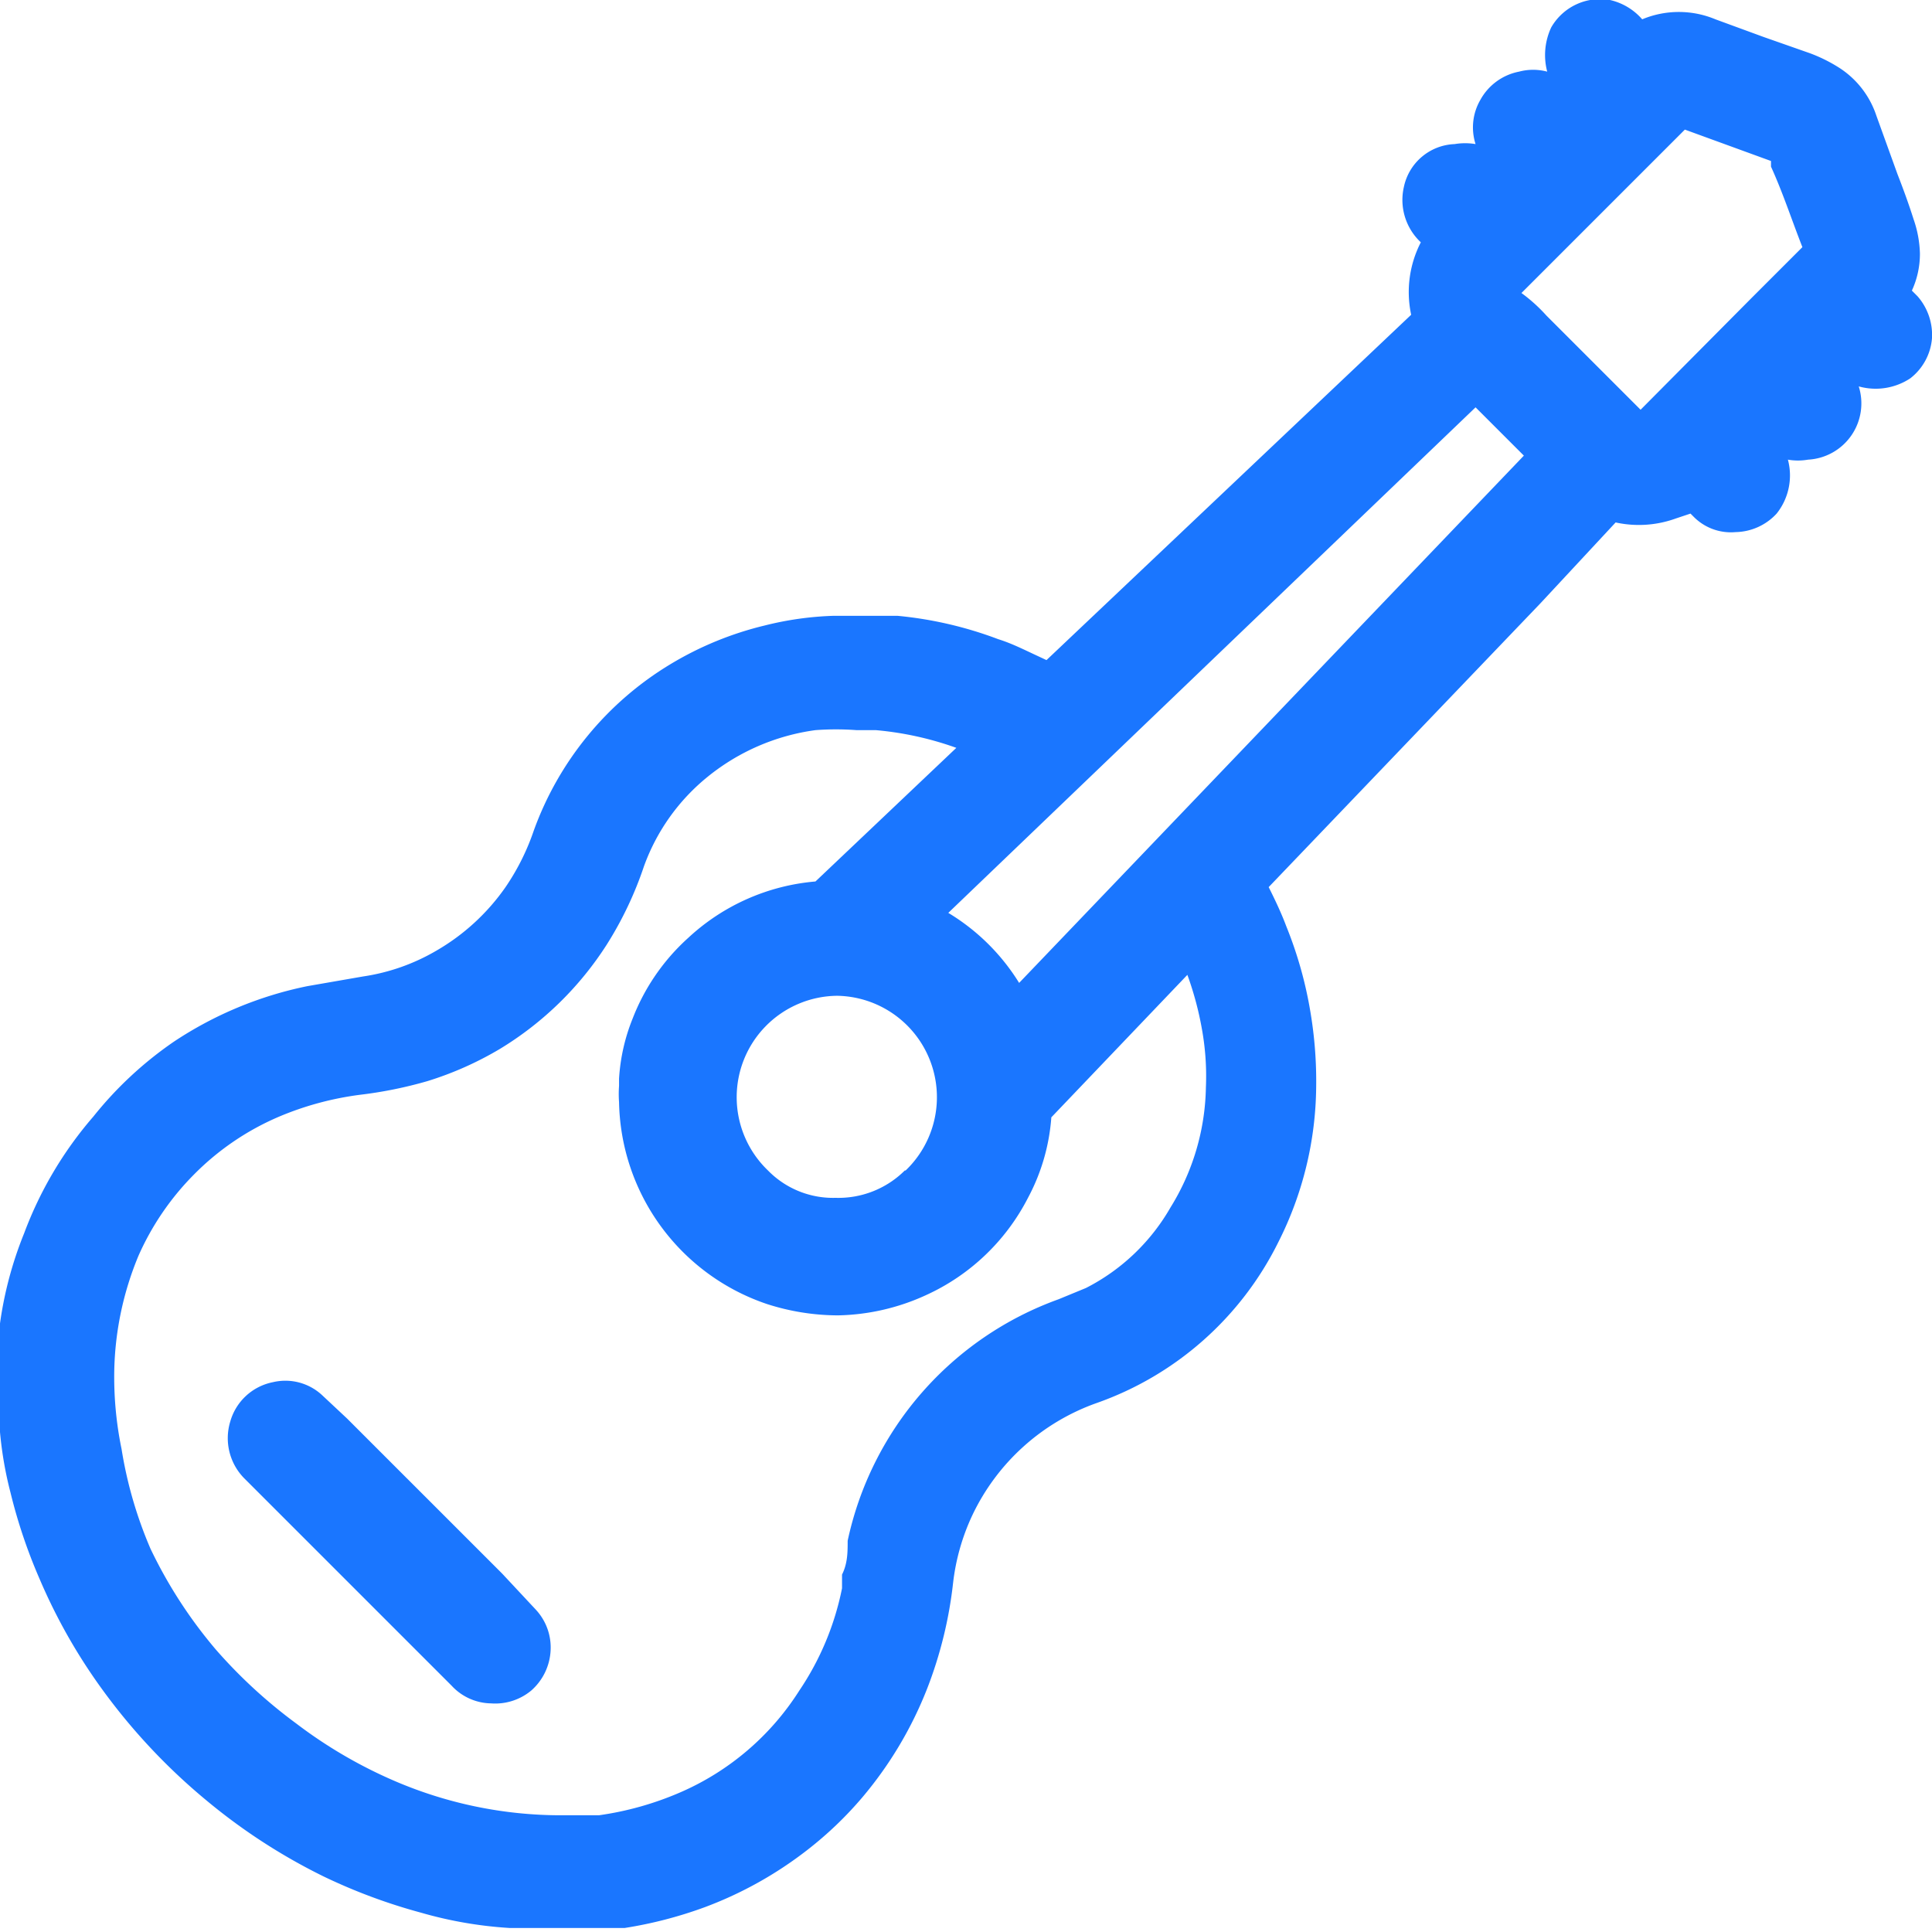<svg id="Слой_1" data-name="Слой 1" xmlns="http://www.w3.org/2000/svg" width="24" height="24" viewBox="0 0 24 24"><defs><style>.cls-1{fill:#1a76ff;}</style></defs><title>3063</title><path class="cls-1" d="M23.82,3.68l-.07-.07a1.09,1.09,0,0,0,.1-.46,1.4,1.4,0,0,0-.08-.43c-.06-.19-.13-.38-.2-.56l-.26-.72a1.13,1.13,0,0,0-.45-.59,1.92,1.92,0,0,0-.38-.19l-.57-.2L21.31.24a1.18,1.18,0,0,0-.91,0h0A.75.75,0,0,0,20,0a.7.7,0,0,0-.73.34.81.81,0,0,0-.05.55.68.68,0,0,0-.35,0,.7.7,0,0,0-.48.35.68.68,0,0,0-.06.55.78.78,0,0,0-.26,0,.67.67,0,0,0-.63.53.72.72,0,0,0,.21.69h0a1.35,1.35,0,0,0-.12.9L13,8.2l-.15-.07c-.15-.07-.29-.14-.45-.19a4.81,4.81,0,0,0-1.25-.29l-.35,0-.2,0h-.25a4,4,0,0,0-.85.12,4.14,4.14,0,0,0-1.17.48,4,4,0,0,0-1.7,2.07,2.89,2.89,0,0,1-.35.7,2.68,2.68,0,0,1-.86.79,2.53,2.53,0,0,1-.91.32l-.69.12a4.68,4.68,0,0,0-1.66.69,4.63,4.63,0,0,0-1,.93A4.74,4.74,0,0,0,.3,15.32,4.69,4.69,0,0,0,0,16.44c0,.21,0,.42,0,.63a1.15,1.15,0,0,0,0,.2l0,.52a4.64,4.64,0,0,0,.13.75,6.59,6.59,0,0,0,.36,1.07,7,7,0,0,0,.69,1.25,7.53,7.53,0,0,0,1.39,1.51,7.3,7.3,0,0,0,1.45.94,7,7,0,0,0,1.21.45,5.07,5.07,0,0,0,1.1.19h.16l.36,0h.23l.24,0,.44,0a5.23,5.23,0,0,0,1-.26,4.81,4.81,0,0,0,1.27-.71,4.57,4.57,0,0,0,.68-.65,4.81,4.81,0,0,0,.81-1.36,5.21,5.21,0,0,0,.32-1.31,2.7,2.7,0,0,1,.24-.84,2.71,2.71,0,0,1,1.54-1.39,4,4,0,0,0,2.26-2,4.35,4.35,0,0,0,.47-1.93,5.17,5.17,0,0,0-.07-.92,5,5,0,0,0-.3-1.07c-.06-.16-.13-.31-.22-.49l3.38-3.53.93-1a1.35,1.35,0,0,0,.75-.05L21,6.38l.05.05a.65.65,0,0,0,.51.18.71.71,0,0,0,.51-.23.76.76,0,0,0,.14-.67.72.72,0,0,0,.25,0,.7.7,0,0,0,.63-.91.78.78,0,0,0,.64-.1.7.7,0,0,0,.27-.5A.73.73,0,0,0,23.82,3.68ZM11.24,14.54a1.17,1.17,0,0,1-.86.34h0a1.13,1.13,0,0,1-.84-.34,1.26,1.26,0,0,1,.86-2.17h0a1.26,1.26,0,0,1,.85,2.17Zm-1.11-3.59a2.65,2.65,0,0,0-1.58.7,2.62,2.62,0,0,0-.69,1,2.37,2.37,0,0,0-.17.75s0,.06,0,.09a1.35,1.35,0,0,0,0,.2A2.7,2.7,0,0,0,9.53,16.2a2.9,2.9,0,0,0,.88.14,2.74,2.74,0,0,0,1.09-.25,2.66,2.66,0,0,0,1.27-1.21,2.5,2.5,0,0,0,.29-1l1.69-1.77a4,4,0,0,1,.18.67,3.28,3.28,0,0,1,.05.73A2.92,2.92,0,0,1,14.54,15a2.54,2.54,0,0,1-1.05,1l-.34.14a4.1,4.1,0,0,0-2.62,3c0,.14,0,.28-.07.42l0,.17A3.49,3.49,0,0,1,9.93,21a3.31,3.31,0,0,1-1.49,1.27,3.9,3.9,0,0,1-1,.28l-.35,0H6.94a5.23,5.23,0,0,1-2-.41,5.8,5.8,0,0,1-1.26-.73,6.22,6.22,0,0,1-1-.92,5.78,5.78,0,0,1-.81-1.25A5.2,5.2,0,0,1,1.51,18a4.43,4.43,0,0,1-.09-1,3.91,3.91,0,0,1,.3-1.4,3.36,3.36,0,0,1,.68-1,3.31,3.31,0,0,1,1.07-.73,3.85,3.85,0,0,1,1-.27,5.24,5.24,0,0,0,.84-.17,4.16,4.16,0,0,0,.9-.4,4.1,4.1,0,0,0,1.33-1.3A4.49,4.49,0,0,0,8,10.76a2.54,2.54,0,0,1,.79-1.11,2.7,2.7,0,0,1,1.34-.58,3.46,3.46,0,0,1,.51,0h.24a4,4,0,0,1,1,.22Zm1.65.39,6.55-6.28.6.6-6.27,6.55A2.63,2.63,0,0,0,11.78,11.34ZM22.39,3.07l-.63.63L20.38,5.09,19.21,3.92a2,2,0,0,0-.31-.28l1.91-1.91.12-.12L22,2l0,0,0,.07C22.15,2.4,22.26,2.74,22.39,3.07ZM18.63,1.4h0Z"/><path class="cls-1" d="M6.24,19.55,4.31,17.62,4,17.33a.67.67,0,0,0-.61-.16.69.69,0,0,0-.53.49.71.71,0,0,0,.17.7l2.58,2.58a.68.68,0,0,0,.49.22A.7.7,0,0,0,6.6,21a.71.71,0,0,0,.24-.5A.69.69,0,0,0,6.66,20Z"/></svg>